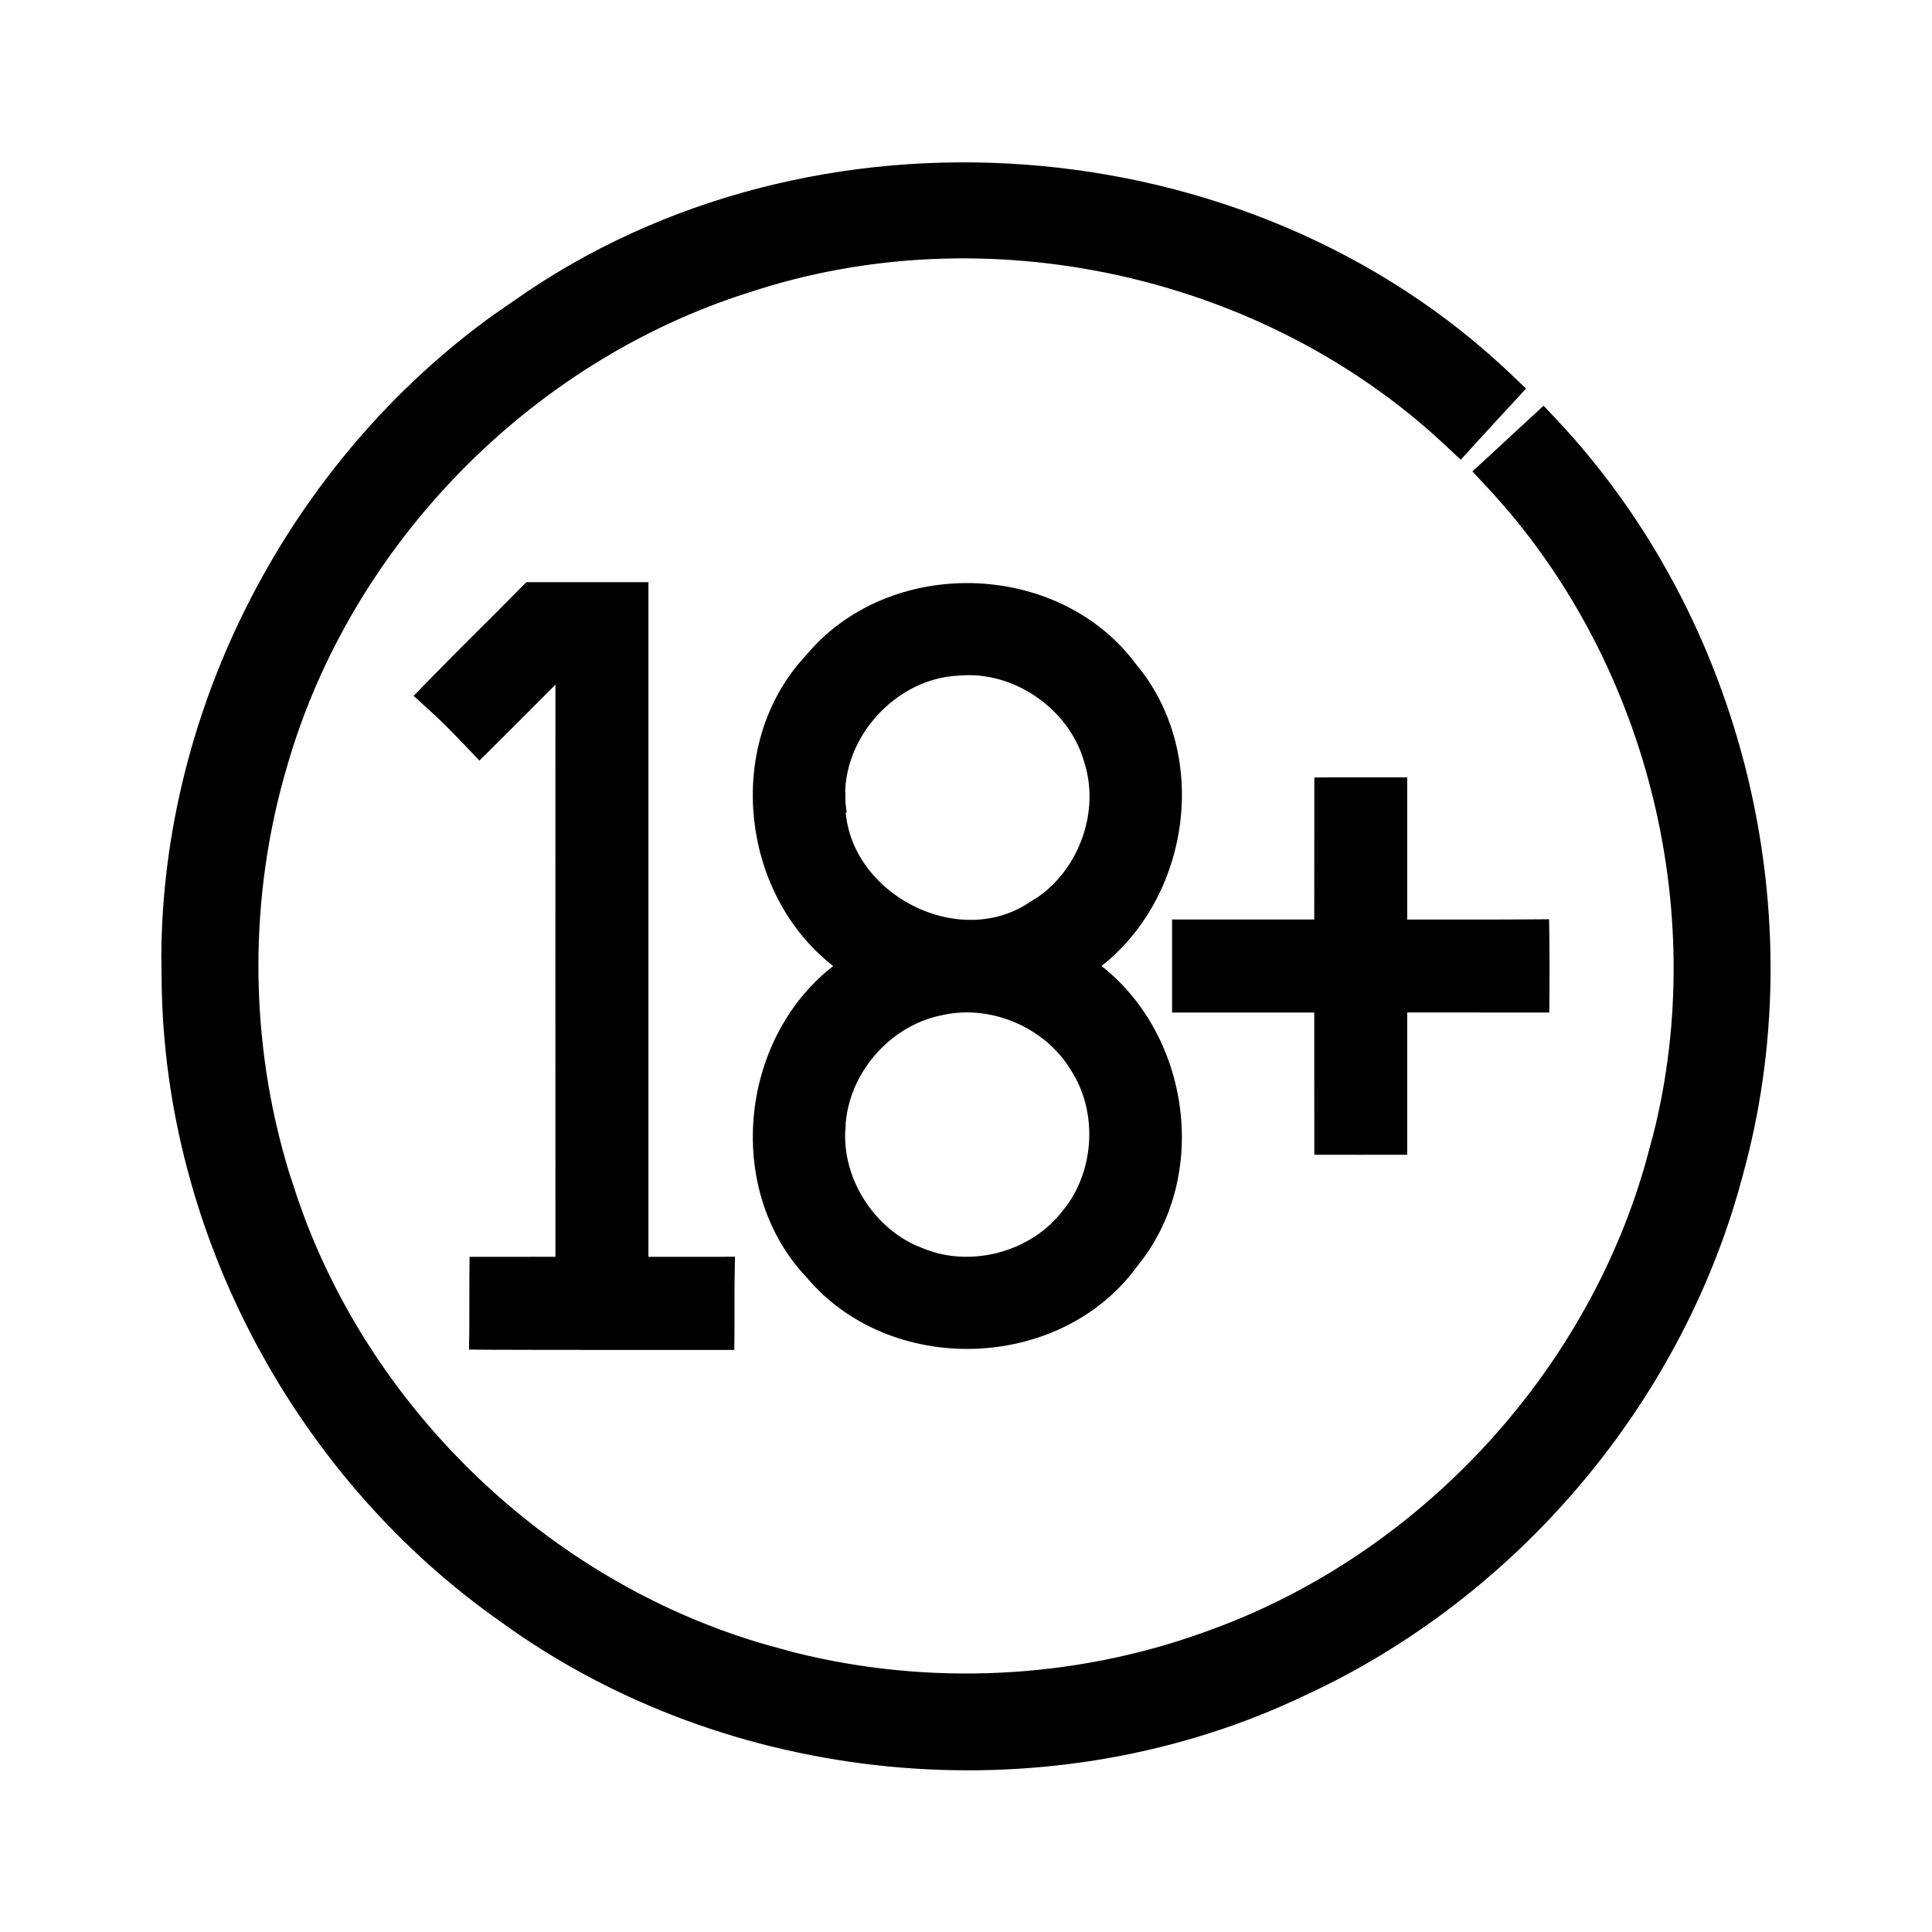<svg width="24" height="24" viewBox="0 0 24 24" fill="none" xmlns="http://www.w3.org/2000/svg">
<path d="M6.451 3.842C10.1 1.263 15.464 1.66 18.693 4.748L18.782 4.833L18.699 4.923C18.54 5.095 18.381 5.267 18.224 5.439L18.139 5.533L18.046 5.446C15.743 3.284 12.251 2.518 9.255 3.518H9.253C6.503 4.393 4.259 6.69 3.453 9.461V9.462C2.957 11.123 2.963 12.93 3.468 14.589L3.576 14.919V14.92L3.666 15.17C4.635 17.739 6.856 19.8 9.499 20.556H9.5L9.836 20.648C11.528 21.073 13.347 20.988 14.989 20.398H14.99L15.24 20.305C17.81 19.311 19.858 17.06 20.585 14.399V14.397L20.659 14.123C21.376 11.275 20.564 8.1 18.554 5.955L18.468 5.863L18.561 5.778C18.647 5.698 18.733 5.618 18.819 5.539C18.905 5.459 18.991 5.38 19.077 5.301L19.169 5.216L19.254 5.306C21.547 7.751 22.43 11.402 21.512 14.626L21.513 14.627C20.752 17.431 18.678 19.835 16.023 21.009L16.023 21.011C12.917 22.434 9.081 22.059 6.311 20.058V20.057C3.779 18.291 2.166 15.284 2.133 12.192L2.129 11.884C2.143 8.812 3.711 5.811 6.199 4.016L6.451 3.842Z" fill="black" stroke="black" stroke-width="0.25"/>
<path d="M7.93 7.357V15.738C8.245 15.738 8.56 15.738 8.876 15.738L9.003 15.737L9.001 15.865C8.997 16.084 9 16.297 8.999 16.52L8.998 16.644H8.873C7.943 16.643 7.01 16.646 6.079 16.642L5.953 16.641L5.955 16.516C5.957 16.292 5.954 16.089 5.956 15.862L5.957 15.738H6.081C6.397 15.737 6.711 15.738 7.025 15.737C7.024 13.246 7.024 10.755 7.025 8.263C7.005 8.263 6.985 8.263 6.965 8.263C6.66 8.57 6.354 8.875 6.049 9.18L5.958 9.27L5.87 9.177C5.721 9.021 5.571 8.868 5.414 8.726L5.318 8.639L5.408 8.546C5.784 8.16 6.179 7.775 6.554 7.394L6.591 7.357H7.93Z" fill="black" stroke="black" stroke-width="0.25"/>
<path d="M12.081 7.369C12.816 7.388 13.549 7.704 14.009 8.322L14.097 8.433C14.916 9.536 14.602 11.237 13.472 12C14.639 12.787 14.934 14.573 14.014 15.67L14.015 15.671C13.555 16.294 12.818 16.612 12.081 16.631C11.346 16.649 10.597 16.369 10.106 15.776V15.777C9.571 15.209 9.392 14.416 9.513 13.682C9.623 13.015 9.983 12.384 10.565 12.001C9.984 11.616 9.623 10.986 9.513 10.319C9.391 9.585 9.571 8.793 10.106 8.224C10.597 7.631 11.346 7.351 12.081 7.369ZM13.407 13.224C13.058 12.648 12.327 12.338 11.67 12.49L11.666 12.491C10.964 12.634 10.404 13.288 10.378 14.004L10.377 14.008C10.33 14.661 10.731 15.312 11.323 15.584L11.444 15.633L11.447 15.635L11.565 15.675C12.162 15.85 12.855 15.648 13.257 15.17L13.259 15.167L13.342 15.065C13.731 14.542 13.766 13.777 13.409 13.227L13.407 13.224ZM11.91 8.267L11.904 8.268C11.052 8.304 10.324 9.107 10.376 9.959L10.377 9.968L10.251 9.967L10.376 9.968C10.37 10.557 10.734 11.061 11.235 11.336C11.737 11.61 12.355 11.644 12.849 11.319L12.855 11.315L12.971 11.242C13.529 10.849 13.799 10.084 13.588 9.43L13.587 9.426C13.383 8.715 12.648 8.204 11.91 8.267Z" fill="black" stroke="black" stroke-width="0.25"/>
<path d="M17.356 9.781V11.548C17.907 11.546 18.447 11.55 18.996 11.546L19.12 11.545L19.122 11.67C19.125 11.89 19.124 12.11 19.123 12.329L19.122 12.453H18.998C18.452 12.452 17.904 12.453 17.356 12.452V14.22H17.231C17.014 14.22 16.794 14.221 16.576 14.22H16.452V14.095C16.452 13.8 16.451 13.506 16.451 13.212C16.451 12.959 16.451 12.706 16.451 12.453H14.685V11.671L14.685 11.547H16.451C16.451 11 16.452 10.453 16.452 9.906V9.782L16.576 9.781H17.356Z" fill="black" stroke="black" stroke-width="0.25"/>
</svg>
